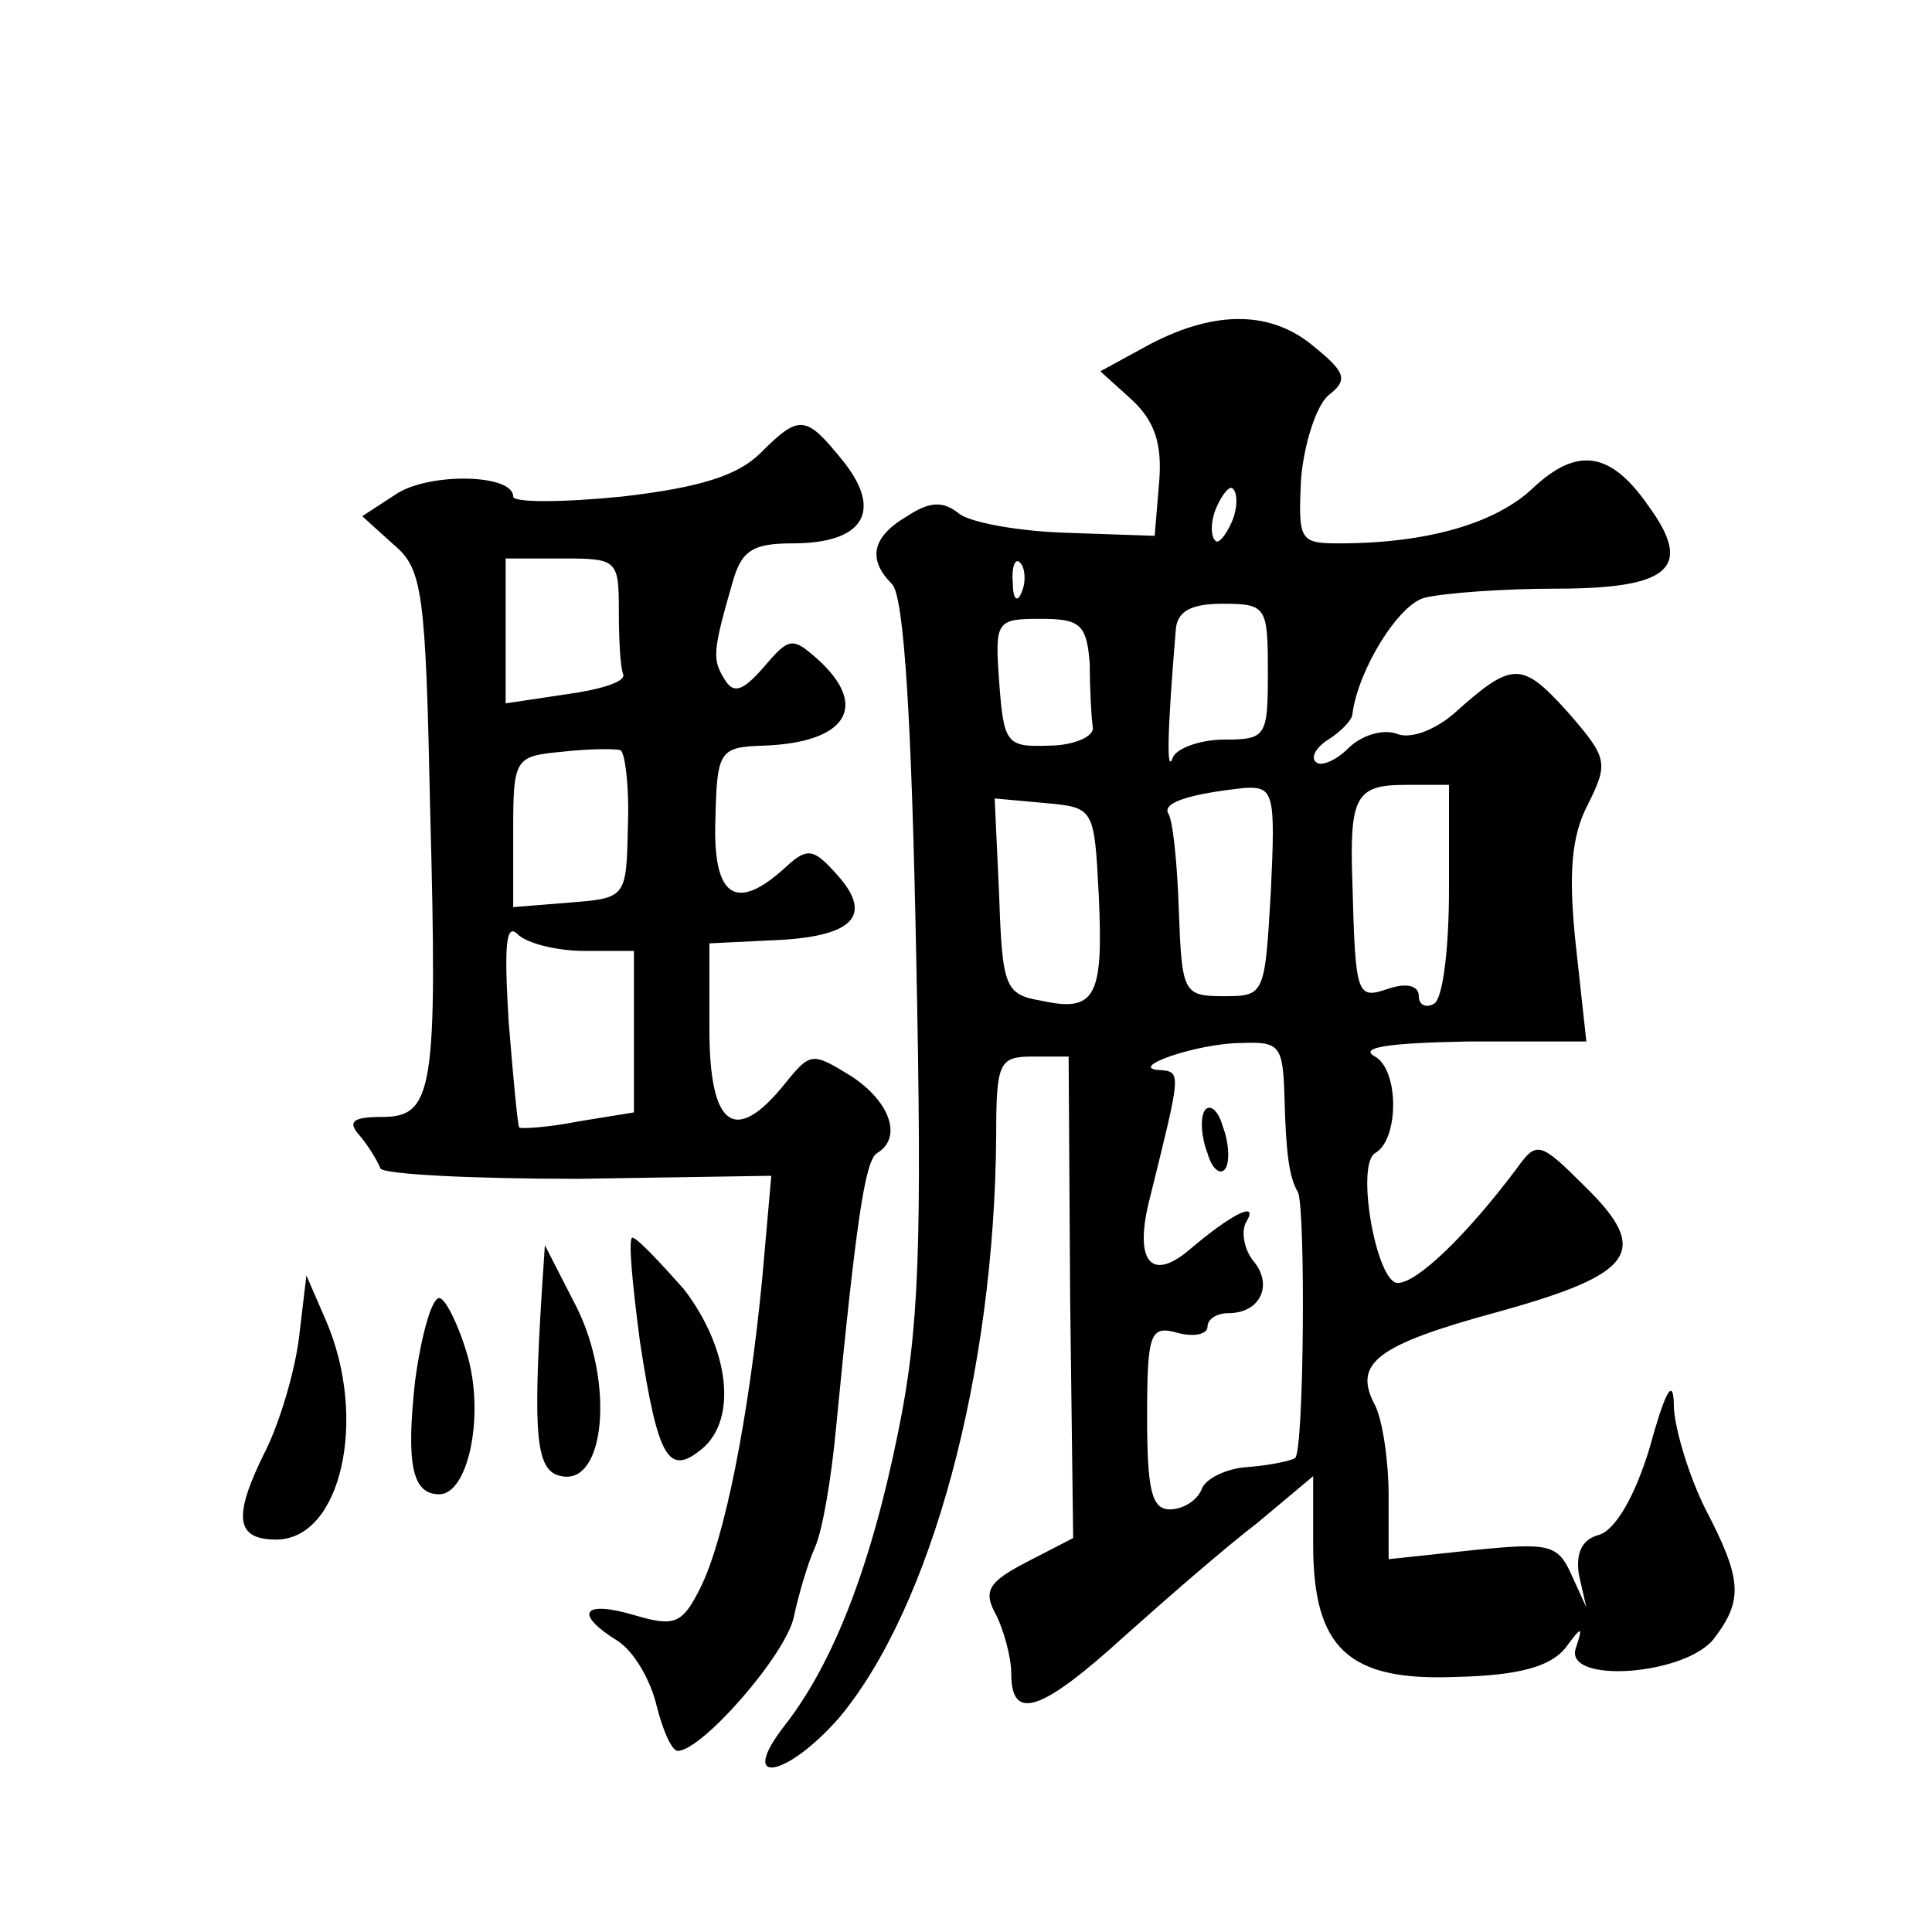 <?xml version="1.0" standalone="no"?>
<!DOCTYPE svg PUBLIC "-//W3C//DTD SVG 20010904//EN"
 "http://www.w3.org/TR/2001/REC-SVG-20010904/DTD/svg10.dtd">
<svg version="1.0" xmlns="http://www.w3.org/2000/svg"
 width="128pt" height="128pt" viewBox="0 0 128 128"
 preserveAspectRatio="xMidYMid meet">
<g transform="translate(0,128) scale(0.1,-0.1)"
fill="#0" stroke="none">
<path d="M762 1052 l-33 -18 21 -19 c15 -14 20 -29 18 -54 l-3 -36 -58 2 c-33 1
-65 7 -72 13 -10 8 -19 8 -34 -2 -24 -14 -26 -29 -10 -45 8 -8 13 -91 16 -246 4
-193 2 -248 -12 -316 -18 -89 -43 -153 -75 -194 -32 -41 1 -35 36 5 61 73 103 228
104 386 0 48 2 52 24 52 l24 0 1 -160 2 -159 -31 -16 c-25 -13 -29 -19 -20 -35
5 -10 10 -28 10 -39 0 -32 20 -25 75 25 28 25 67 59 88 75 l37 31 0 -45 c0 -69
23 -91 95 -88 42 1 62 7 72 19 11 15 12 15 7 0 -8 -24 74 -18 92 7 19 25 18 39
-6 85 -11 22 -20 52 -21 67 0 21 -5 14 -16 -26 -10 -33 -23 -55 -34 -58 -11 -3
-15 -12 -13 -26 l5 -22 -10 22 c-9 20 -15 21 -65 16 l-56 -6 0 42 c0 23 -4 50 -9
60 -15 28 1 40 82 62 90 25 101 40 57 83 -30 30 -32 30 -45 12 -33 -44 -66 -76
-79 -76 -14 0 -28 78 -15 86 16 9 16 55 0 64 -11 6 8 9 62 10 l78 0 -7 64 c-5 47
-3 72 8 93 14 28 13 31 -14 62 -30 33 -36 33 -75 -2 -13 -11 -29 -17 -38 -13 -9
3 -23 -1 -32 -10 -8 -8 -18 -12 -21 -9 -4 3 0 10 8 15 8 5 16 13 16 17 4 30 31
73 48 77 12 3 51 6 87 6 76 0 91 14 61 55 -25 36 -47 39 -76 12 -25 -24 -71 -37
-129 -37 -26 0 -27 2 -25 43 2 23 10 48 18 55 13 10 12 15 -9 32 -28 24 -65 25
-109 2z m54 -118 c-4 -9 -9 -15 -11 -12 -3 3 -3 13 1 22 4 9 9 15 11 12 3 -3 3
-13 -1 -22z m-139 -46 c-3 -8 -6 -5 -6 6 -1 11 2 17 5 13 3 -3 4 -12 1 -19z m163
-53 c0 -43 -1 -45 -29 -45 -16 0 -32 -6 -34 -12 -4 -11 -4 13 2 85 1 12 10 17 31
17 29 0 30 -2 30 -45z m-118 5 c0 -16 1 -35 2 -42 1 -6 -13 -12 -29 -12 -28 -1
-30 1 -33 42 -3 41 -2 42 28 42 26 0 30 -4 32 -30z m120 -150 c-4 -69 -4 -70 -31
-70 -27 0 -28 2 -30 57 -1 31 -4 60 -7 64 -4 7 13 13 51 17 19 1 20 -4 17 -68z
m118 1 c0 -39 -4 -73 -10 -76 -5 -3 -10 -1 -10 5 0 7 -8 9 -20 5 -21 -7 -22 -6
-24 70 -2 57 2 65 35 65 l29 0 0 -69z m-232 -5 c3 -66 -2 -77 -38 -69 -24 4 -26
9 -28 69 l-3 65 33 -3 c33 -3 33 -3 36 -62z m123 -133 c1 -37 3 -53 9 -63 5 -12
4 -172 -2 -176 -3 -2 -18 -5 -32 -6 -14 -1 -28 -8 -30 -15 -3 -7 -12 -13 -21 -13
-12 0 -15 13 -15 61 0 56 2 61 20 56 11 -3 20 -1 20 4 0 5 6 9 14 9 21 0 30 19
16 35 -6 8 -8 20 -4 26 8 14 -11 4 -38 -19 -26 -22 -37 -7 -26 35 20 81 21 83 7
84 -24 1 24 18 54 18 25 1 27 -2 28 -36z M798 544 c-3 -5 -2 -18 2 -28 3 -11 9
-15 12 -10 3 5 2 18 -2 28 -3 11 -9 15 -12 10z M504 980 c-15 -15 -40 -23 -92 -29
-40 -4 -72 -4 -72 0 0 15 -55 16 -77 2 l-23 -15 21 -19 c19 -16 21 -31 24 -176
5 -186 2 -203 -32 -203 -19 0 -23 -3 -15 -12 6 -7 12 -17 14 -22 1 -4 61 -7 131
-7 l128 2 -6 -68 c-9 -93 -25 -173 -41 -205 -12 -24 -17 -26 -44 -18 -34 10 -40
1 -11 -17 11 -7 22 -26 26 -43 4 -16 10 -30 14 -30 16 0 72 64 77 89 3 14 9 35
14 46 5 11 11 47 14 80 13 134 19 176 27 181 17 10 9 34 -17 51 -26 16 -27 16 -44
-5 -33 -41 -50 -29 -50 36 l0 57 41 2 c54 2 68 16 44 43 -16 18 -20 19 -35 5 -33
-30 -48 -19 -46 33 1 45 3 47 32 48 55 2 70 26 36 57 -17 15 -19 15 -36 -5 -14
-16 -20 -18 -26 -8 -8 13 -8 18 5 63 6 22 13 27 40 27 47 0 60 21 34 54 -25 31
-29 32 -55 6z m-94 -105 c0 -19 1 -38 3 -42 1 -5 -16 -10 -38 -13 l-40 -6 0 48
0 48 38 0 c36 0 37 -1 37 -35z m6 -142 c-1 -48 -1 -48 -39 -51 l-37 -3 0 50 c0
49 1 50 33 53 17 2 35 2 38 1 3 -1 6 -24 5 -50z m-29 -83 l33 0 0 -54 0 -53 -37
-6 c-20 -4 -38 -5 -39 -4 -1 1 -4 33 -7 70 -3 50 -2 66 6 58 6 -6 26 -11 44 -11z
M424 391 c12 -78 19 -89 41 -71 24 20 18 67 -12 106 -16 18 -31 34 -34 34 -3 0
0 -31 5 -69z M359 425 c-6 -97 -4 -120 13 -123 29 -6 35 62 10 112 l-21 41 -2 -30z
M198 393 c-3 -23 -13 -56 -22 -74 -22 -44 -20 -59 7 -59 43 0 61 80 33 145 l-13
30 -5 -42z M275 365 c-6 -55 -2 -75 16 -75 19 0 30 51 19 91 -6 21 -15 39 -19 39
-5 0 -12 -25 -16 -55z"/>
</g>
</svg>
